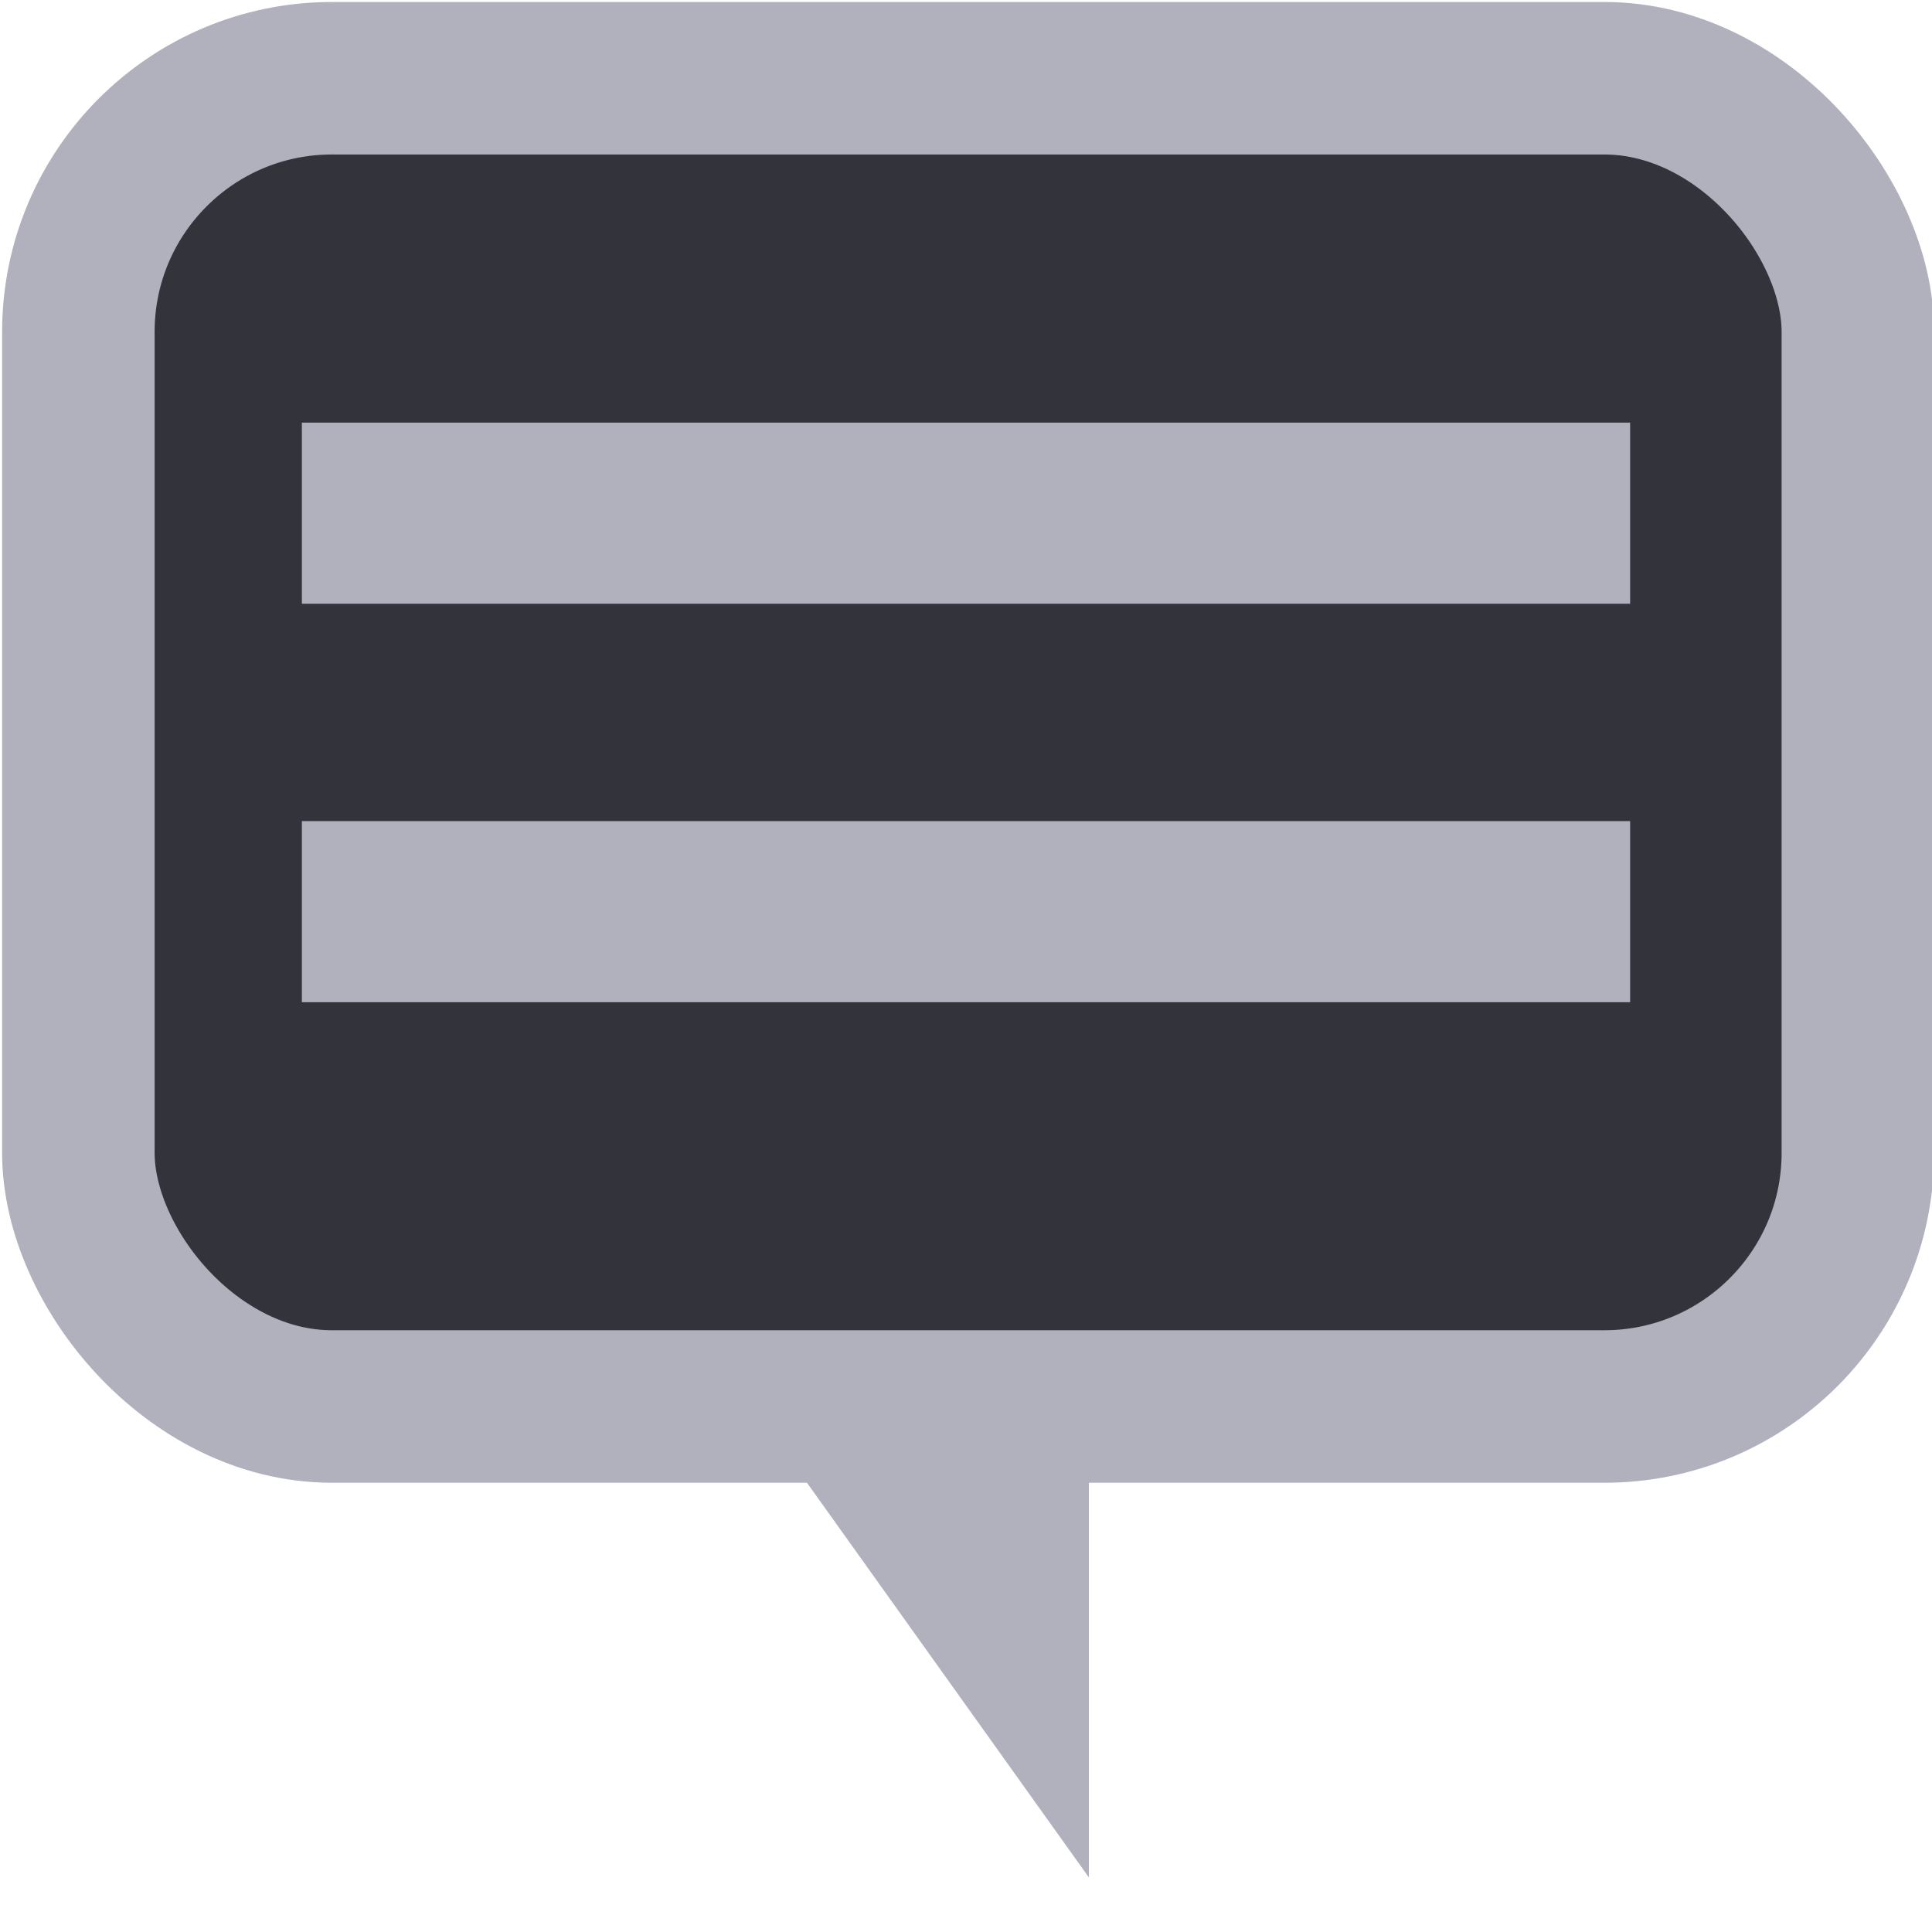<svg xmlns="http://www.w3.org/2000/svg" xmlns:cc="http://creativecommons.org/ns#" xmlns:dc="http://purl.org/dc/elements/1.1/" xmlns:rdf="http://www.w3.org/1999/02/22-rdf-syntax-ns#" height="32" version="1.1" width="32"><rect fill="#33333b" height="22" ry="4.2" stroke="#b1b1be" stroke-miterlimit="4" stroke-width="2.526" width="29.474" x="1.298" y="1.296"></rect><path d="m18.035,31.096-5-7,5,0z" fill="#b1b1be"></path><rect fill="#b1b1be" height="3" width="22" x="5" y="13.6"></rect><rect fill="#b1b1be" height="3" width="22" x="5" y="7"></rect></svg>